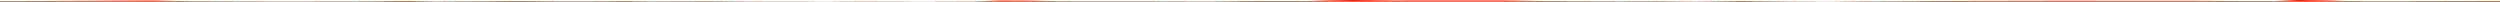 <?xml version="1.0" encoding="iso-8859-1"?>
<!DOCTYPE svg PUBLIC "-//W3C//DTD SVG 1.0//EN"
"http://www.w3.org/TR/2001/
REC-SVG-20010904/DTD/svg10.dtd">

<svg viewBox="0 0 28656.779 19.454" preserveAspectRatio="none" xmlns="http://www.w3.org/2000/svg" xmlns:xlink="http://www.w3.org/1999/xlink">
  <polygon points="0,19.454 0,11.921  289.111,11.921 1751.738,5.752 2096.573,12.407 2588.37,13.918 3229.395,15.352 3751.813,14.714 4234.549,13.938 4682.293,10.42 4990.018,15.452 5208.108,14.121 5955.055,11.365 6453.37,13.915 6833.503,13.352 7169.839,11.847 7483.759,14.747 8106.159,13.007 8530.724,15.691 8839.979,16.803 9070.056,16.478 9442.337,17.523 9901.58,16.126 10599.977,17.566 11170.711,15.795 11456.243,6.01 11816.49,7.358 12074.85,12.581 12267.729,13.396 13202.864,14.05 13854.601,15.427 14244.118,12.053 14757.429,11.228 14985.139,12.239 15221.733,4.907 15508.927,0.151 15967.742,6.167 16224.678,5.235 16631.533,5.24 16965.944,5.107 17236.965,5.431 17687.498,11.853 18582.556,14.348 18991.526,13.247 19437.467,16.707 19947.909,11.338 20594.091,16.447 20967.451,17.72 21327.723,14.805 21727.843,13.744 22362.714,10.807 22836.091,9.878 23321.37,9.016 23772.559,8.225 24091.003,8.972 24636.741,9.222 25117.41,9.172 25730.89,12.235 26064.351,12.64 26345.069,0 26647.728,4.624 26883.749,11.732 27101.338,12.673 27512.867,12.869 28656.779,10.549  28656.779,19.454" style="fill:#f61e00;stroke-width:1" />
</svg>